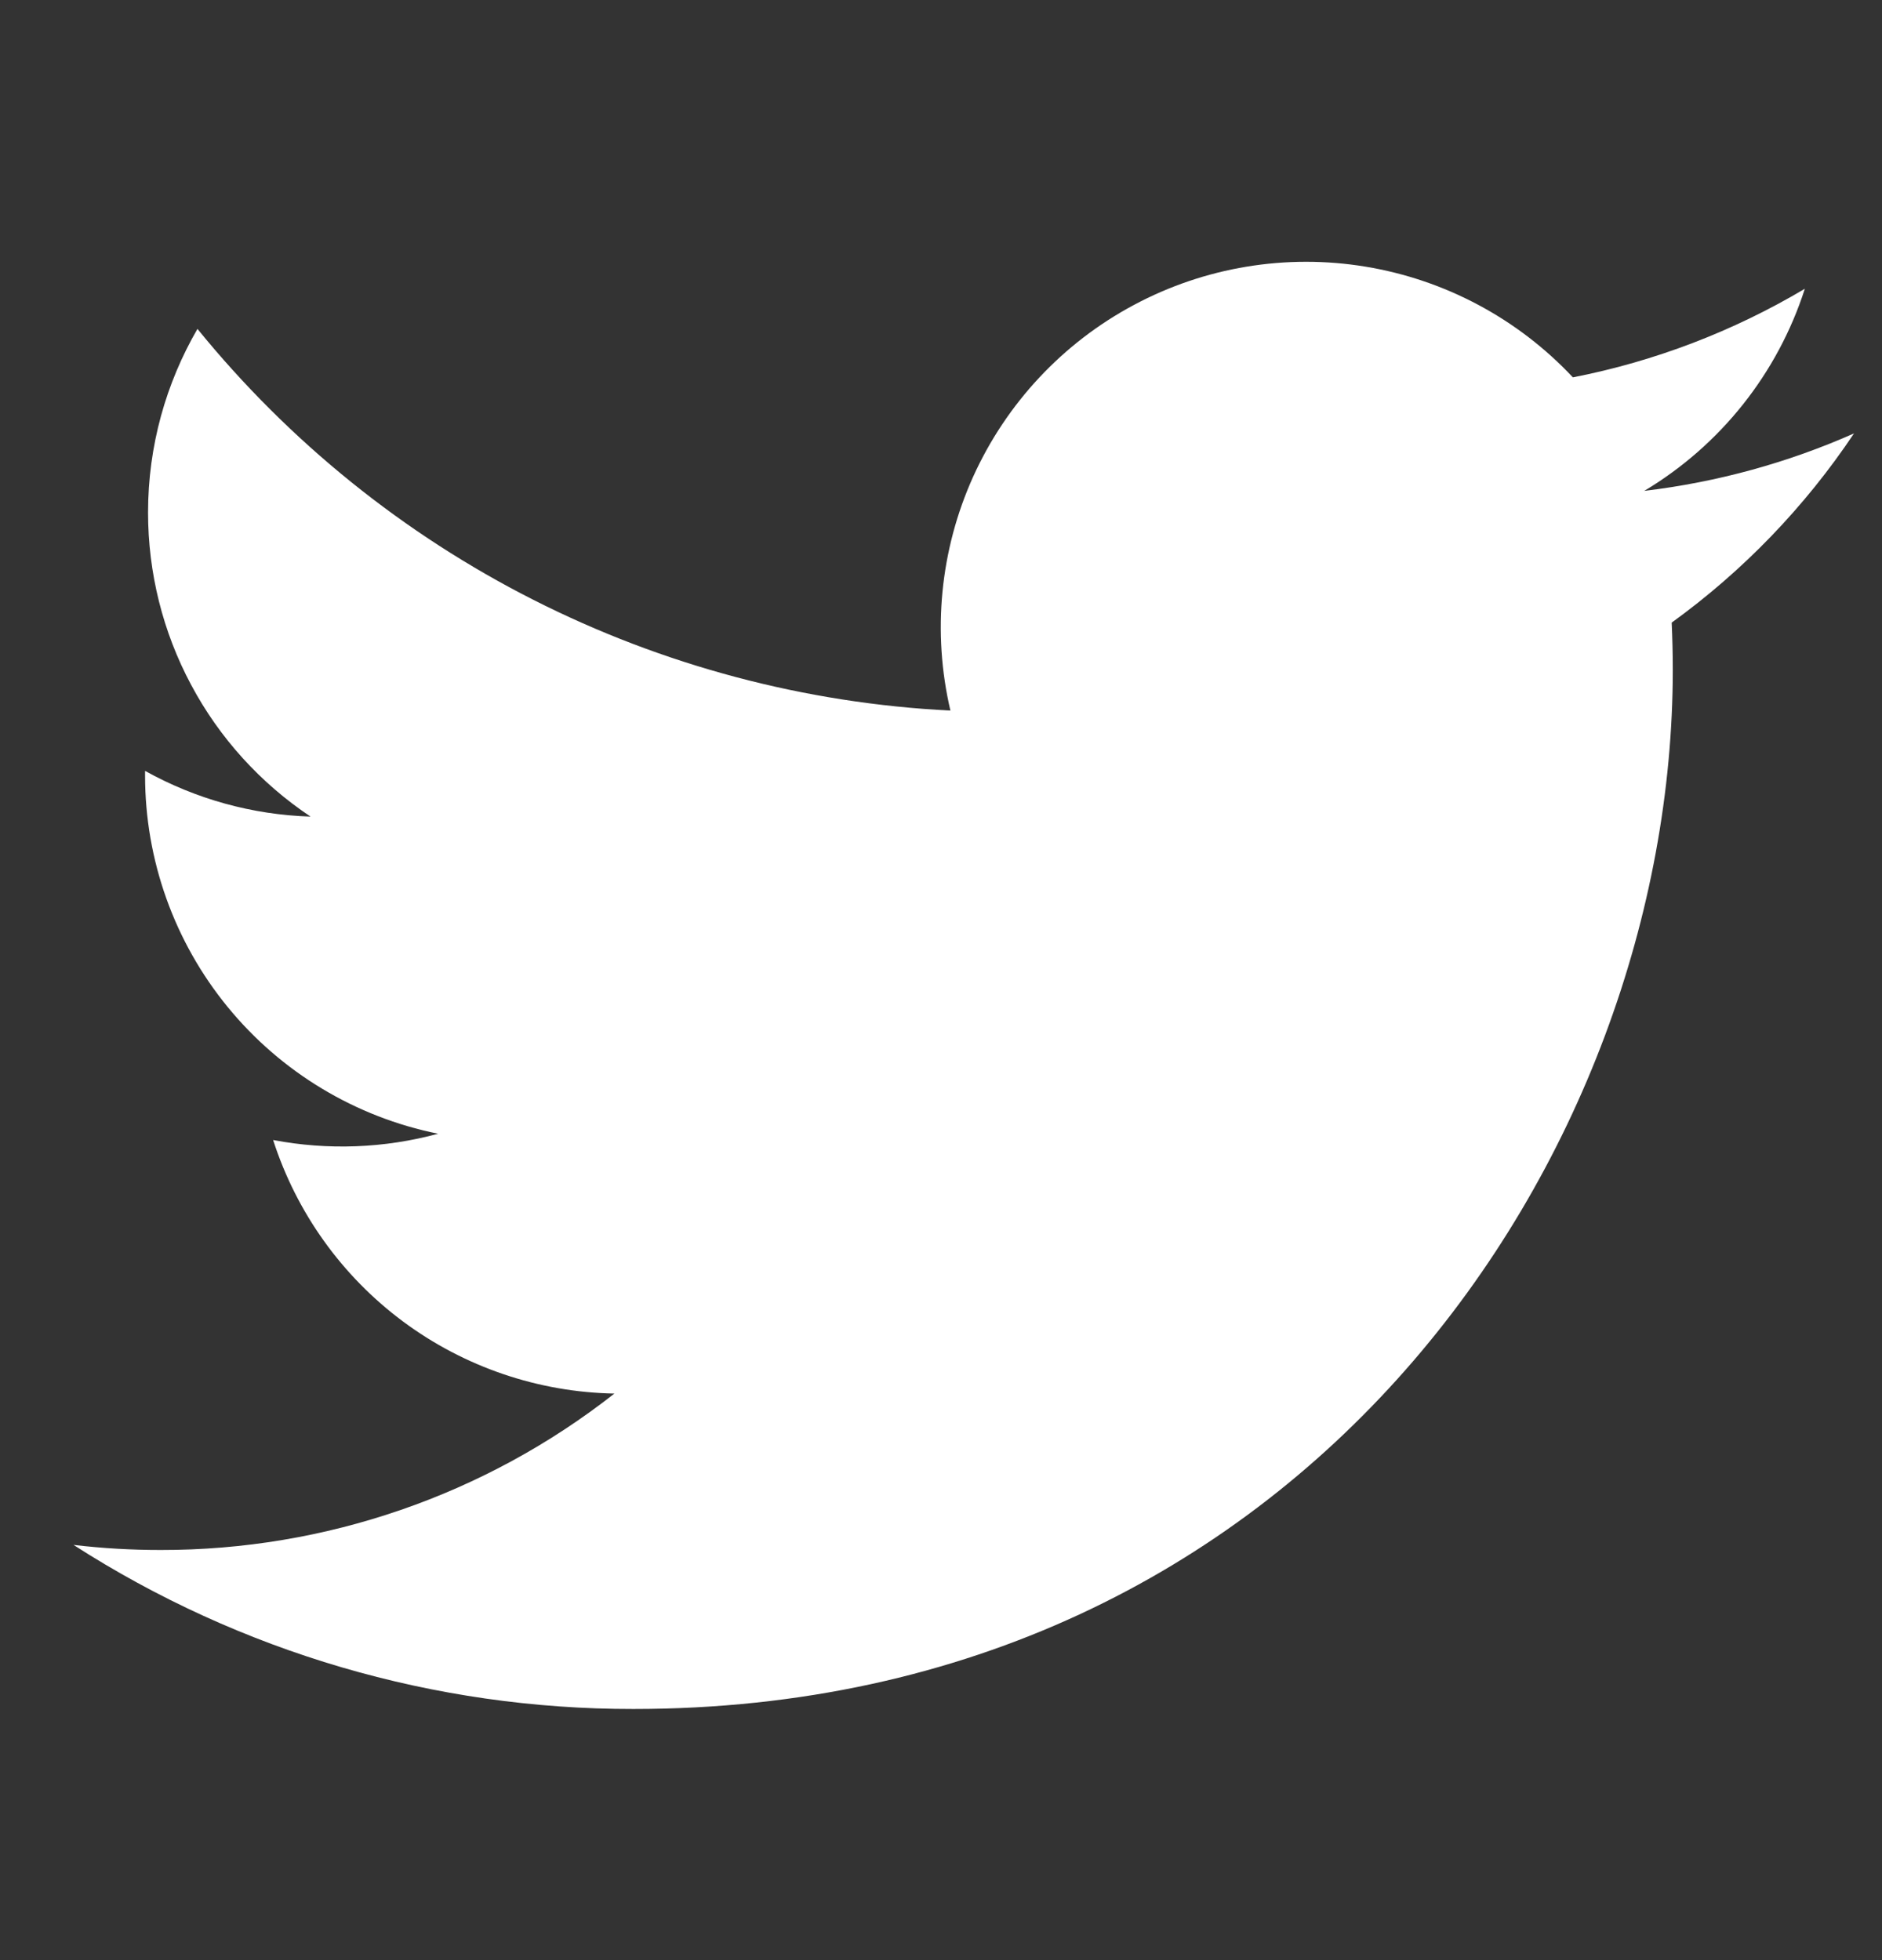 <svg width="24" height="25" viewBox="0 0 24 25" fill="none" xmlns="http://www.w3.org/2000/svg">
<rect x="0" y="0" width="24" height="25" fill="#333333" stroke="none"/>
<path d="M23.643 5.528C22.808 5.898 21.911 6.148 20.968 6.261C21.941 5.679 22.669 4.763 23.016 3.683C22.102 4.226 21.101 4.609 20.058 4.813C19.356 4.064 18.427 3.568 17.414 3.401C16.402 3.234 15.362 3.406 14.457 3.891C13.552 4.375 12.833 5.145 12.41 6.08C11.988 7.015 11.886 8.064 12.12 9.063C10.268 8.97 8.456 8.489 6.801 7.65C5.147 6.812 3.688 5.634 2.518 4.195C2.118 4.885 1.888 5.685 1.888 6.537C1.888 7.304 2.076 8.06 2.438 8.736C2.799 9.413 3.322 9.989 3.96 10.415C3.22 10.392 2.497 10.192 1.85 9.832V9.892C1.85 10.968 2.222 12.011 2.903 12.843C3.584 13.676 4.533 14.247 5.587 14.46C4.901 14.646 4.181 14.673 3.483 14.54C3.781 15.466 4.36 16.275 5.14 16.855C5.921 17.435 6.863 17.756 7.835 17.774C6.185 19.07 4.147 19.772 2.049 19.769C1.677 19.769 1.306 19.748 0.937 19.704C3.066 21.073 5.545 21.8 8.077 21.797C16.647 21.797 21.332 14.699 21.332 8.543C21.332 8.343 21.327 8.141 21.318 7.941C22.229 7.282 23.016 6.466 23.641 5.531L23.643 5.528Z" fill="white"/>
</svg>

